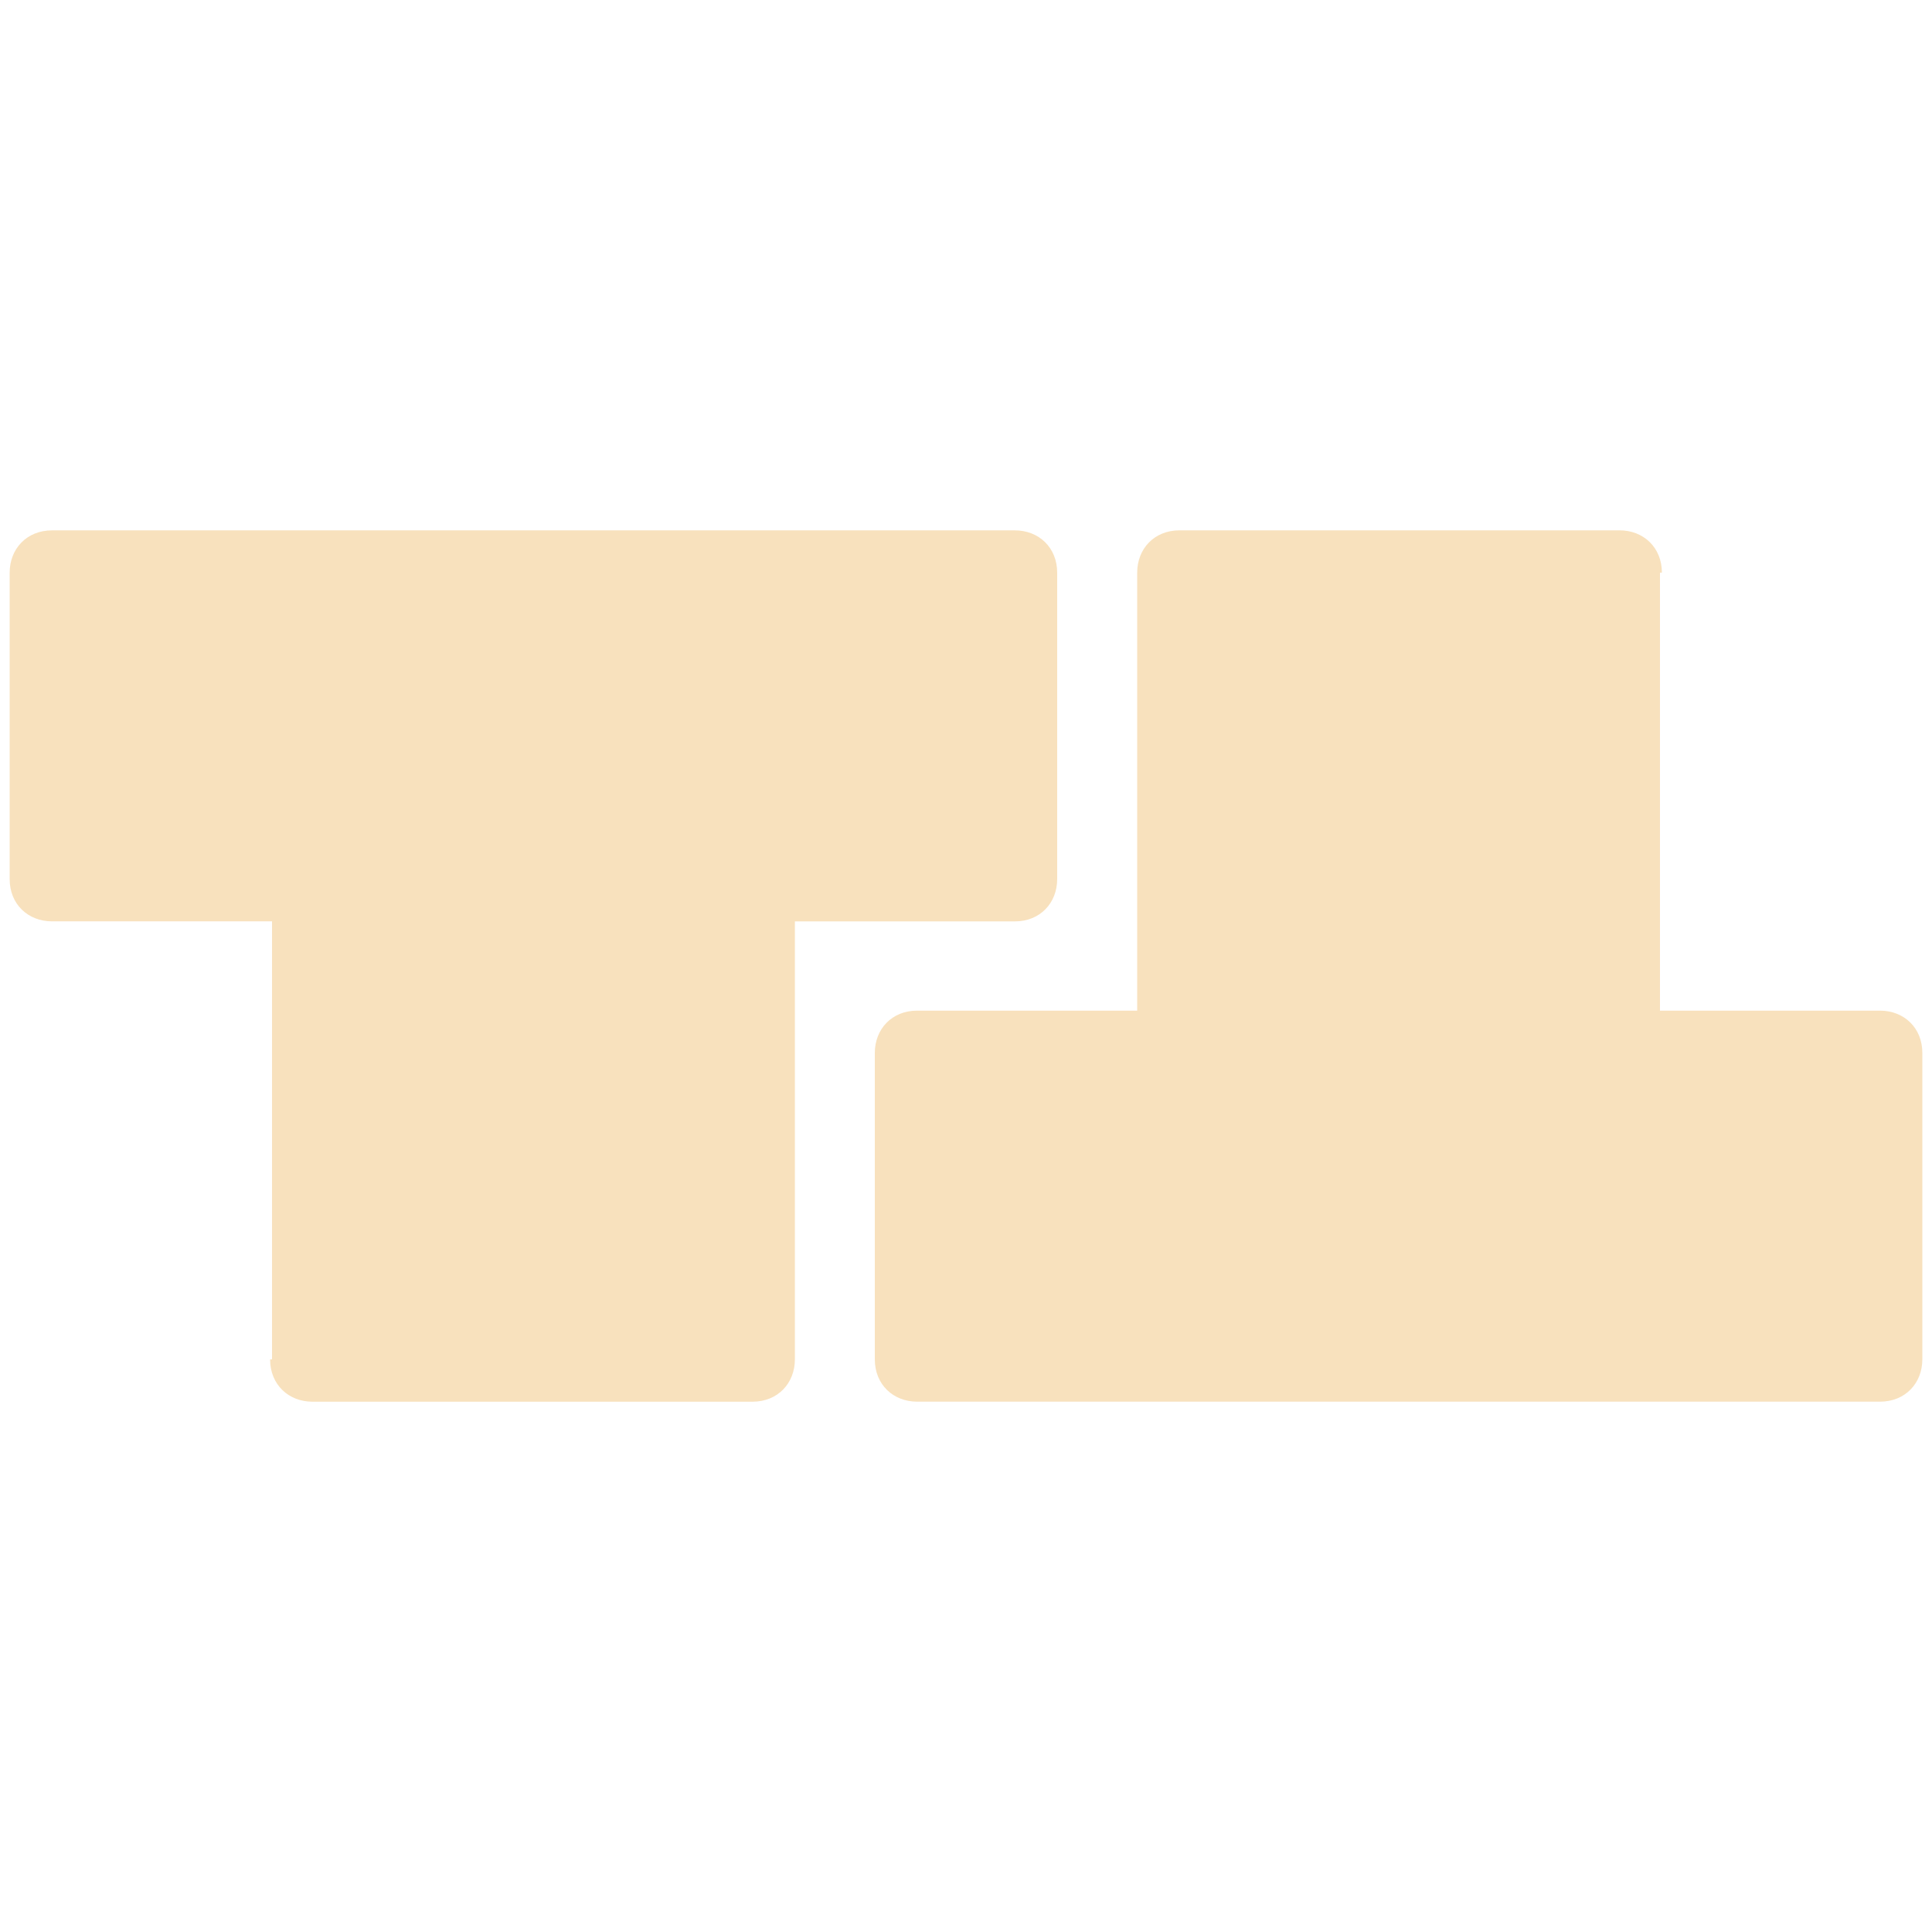 <svg xmlns="http://www.w3.org/2000/svg" xmlns:xlink="http://www.w3.org/1999/xlink" width="56" height="56"><svg width="56" height="56" viewBox="0 0 56 56" fill="none" xmlns="http://www.w3.org/2000/svg"><path d="M7.885 39.402V26.706H1.507c-.69 0-1.227-.492-1.227-1.226V16.6c0-.69.493-1.227 1.227-1.227h27.91c.689 0 1.226.493 1.226 1.227v8.881c0 .689-.492 1.226-1.226 1.226H23.04v12.696c0 .688-.493 1.226-1.227 1.226H9.055c-.688 0-1.226-.493-1.226-1.226" fill="#F8E1BD"/><path d="M48.115 16.599v12.695h6.378c.69 0 1.227.492 1.227 1.226v8.882c0 .688-.493 1.226-1.227 1.226h-27.91c-.689 0-1.226-.493-1.226-1.226V30.52c0-.689.492-1.226 1.226-1.226h6.379V16.599c0-.69.492-1.227 1.226-1.227h12.757c.688 0 1.226.493 1.226 1.227" fill="#F8E1BD"/></svg><style>@media (prefers-color-scheme:light){:root{filter:none}}@media (prefers-color-scheme:dark){:root{filter:none}}</style></svg>